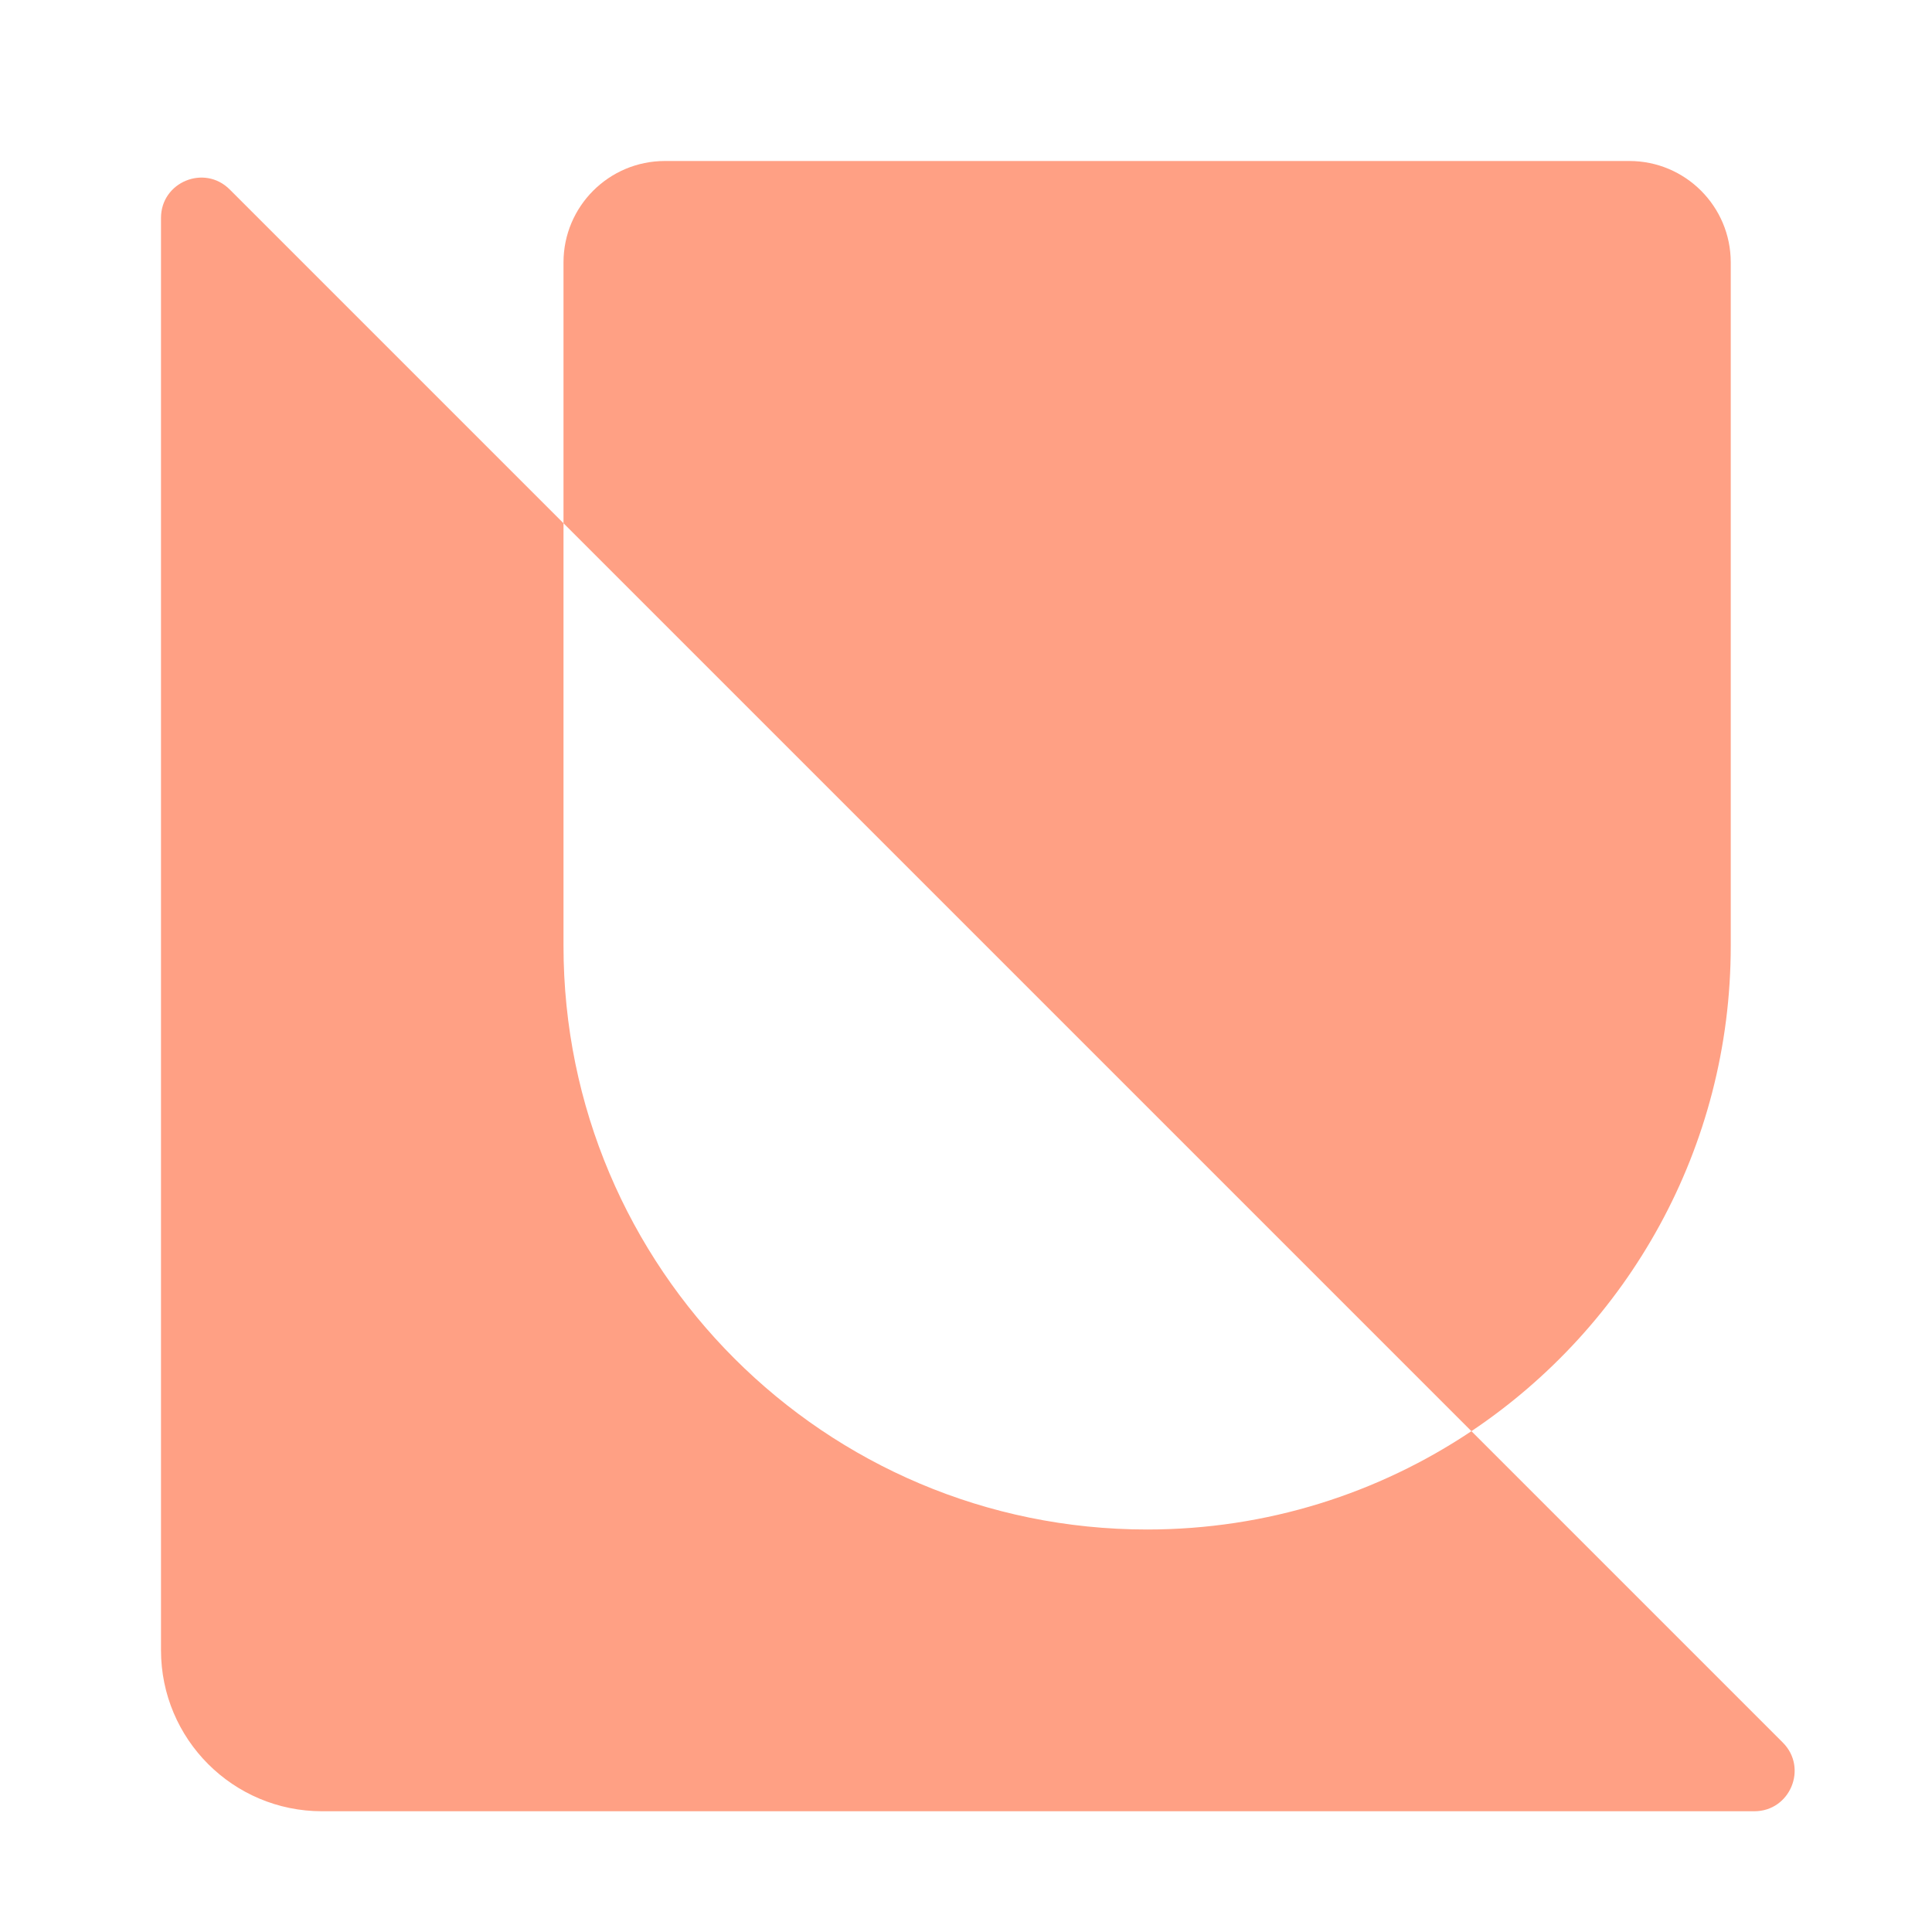 <svg width="48" height="48" viewBox="0 0 48 48" fill="none" xmlns="http://www.w3.org/2000/svg">
<path d="M4 5.414C4 4.523 5.077 4.077 5.707 4.707L14 13V23.5C14 31.508 20.492 38 28.5 38C31.481 38 34.252 37.099 36.557 35.557L44.293 43.293C44.923 43.923 44.477 45 43.586 45H8C5.791 45 4 43.209 4 41V5.414Z" fill="#FFA084"/>
<path d="M40.481 4C41.872 4 43 5.128 43 6.519V23.5C43 28.527 40.442 32.955 36.557 35.557L14 13V6.519C14 5.128 15.128 4 16.519 4H40.481Z" fill="#FFA084"/>
</svg>
